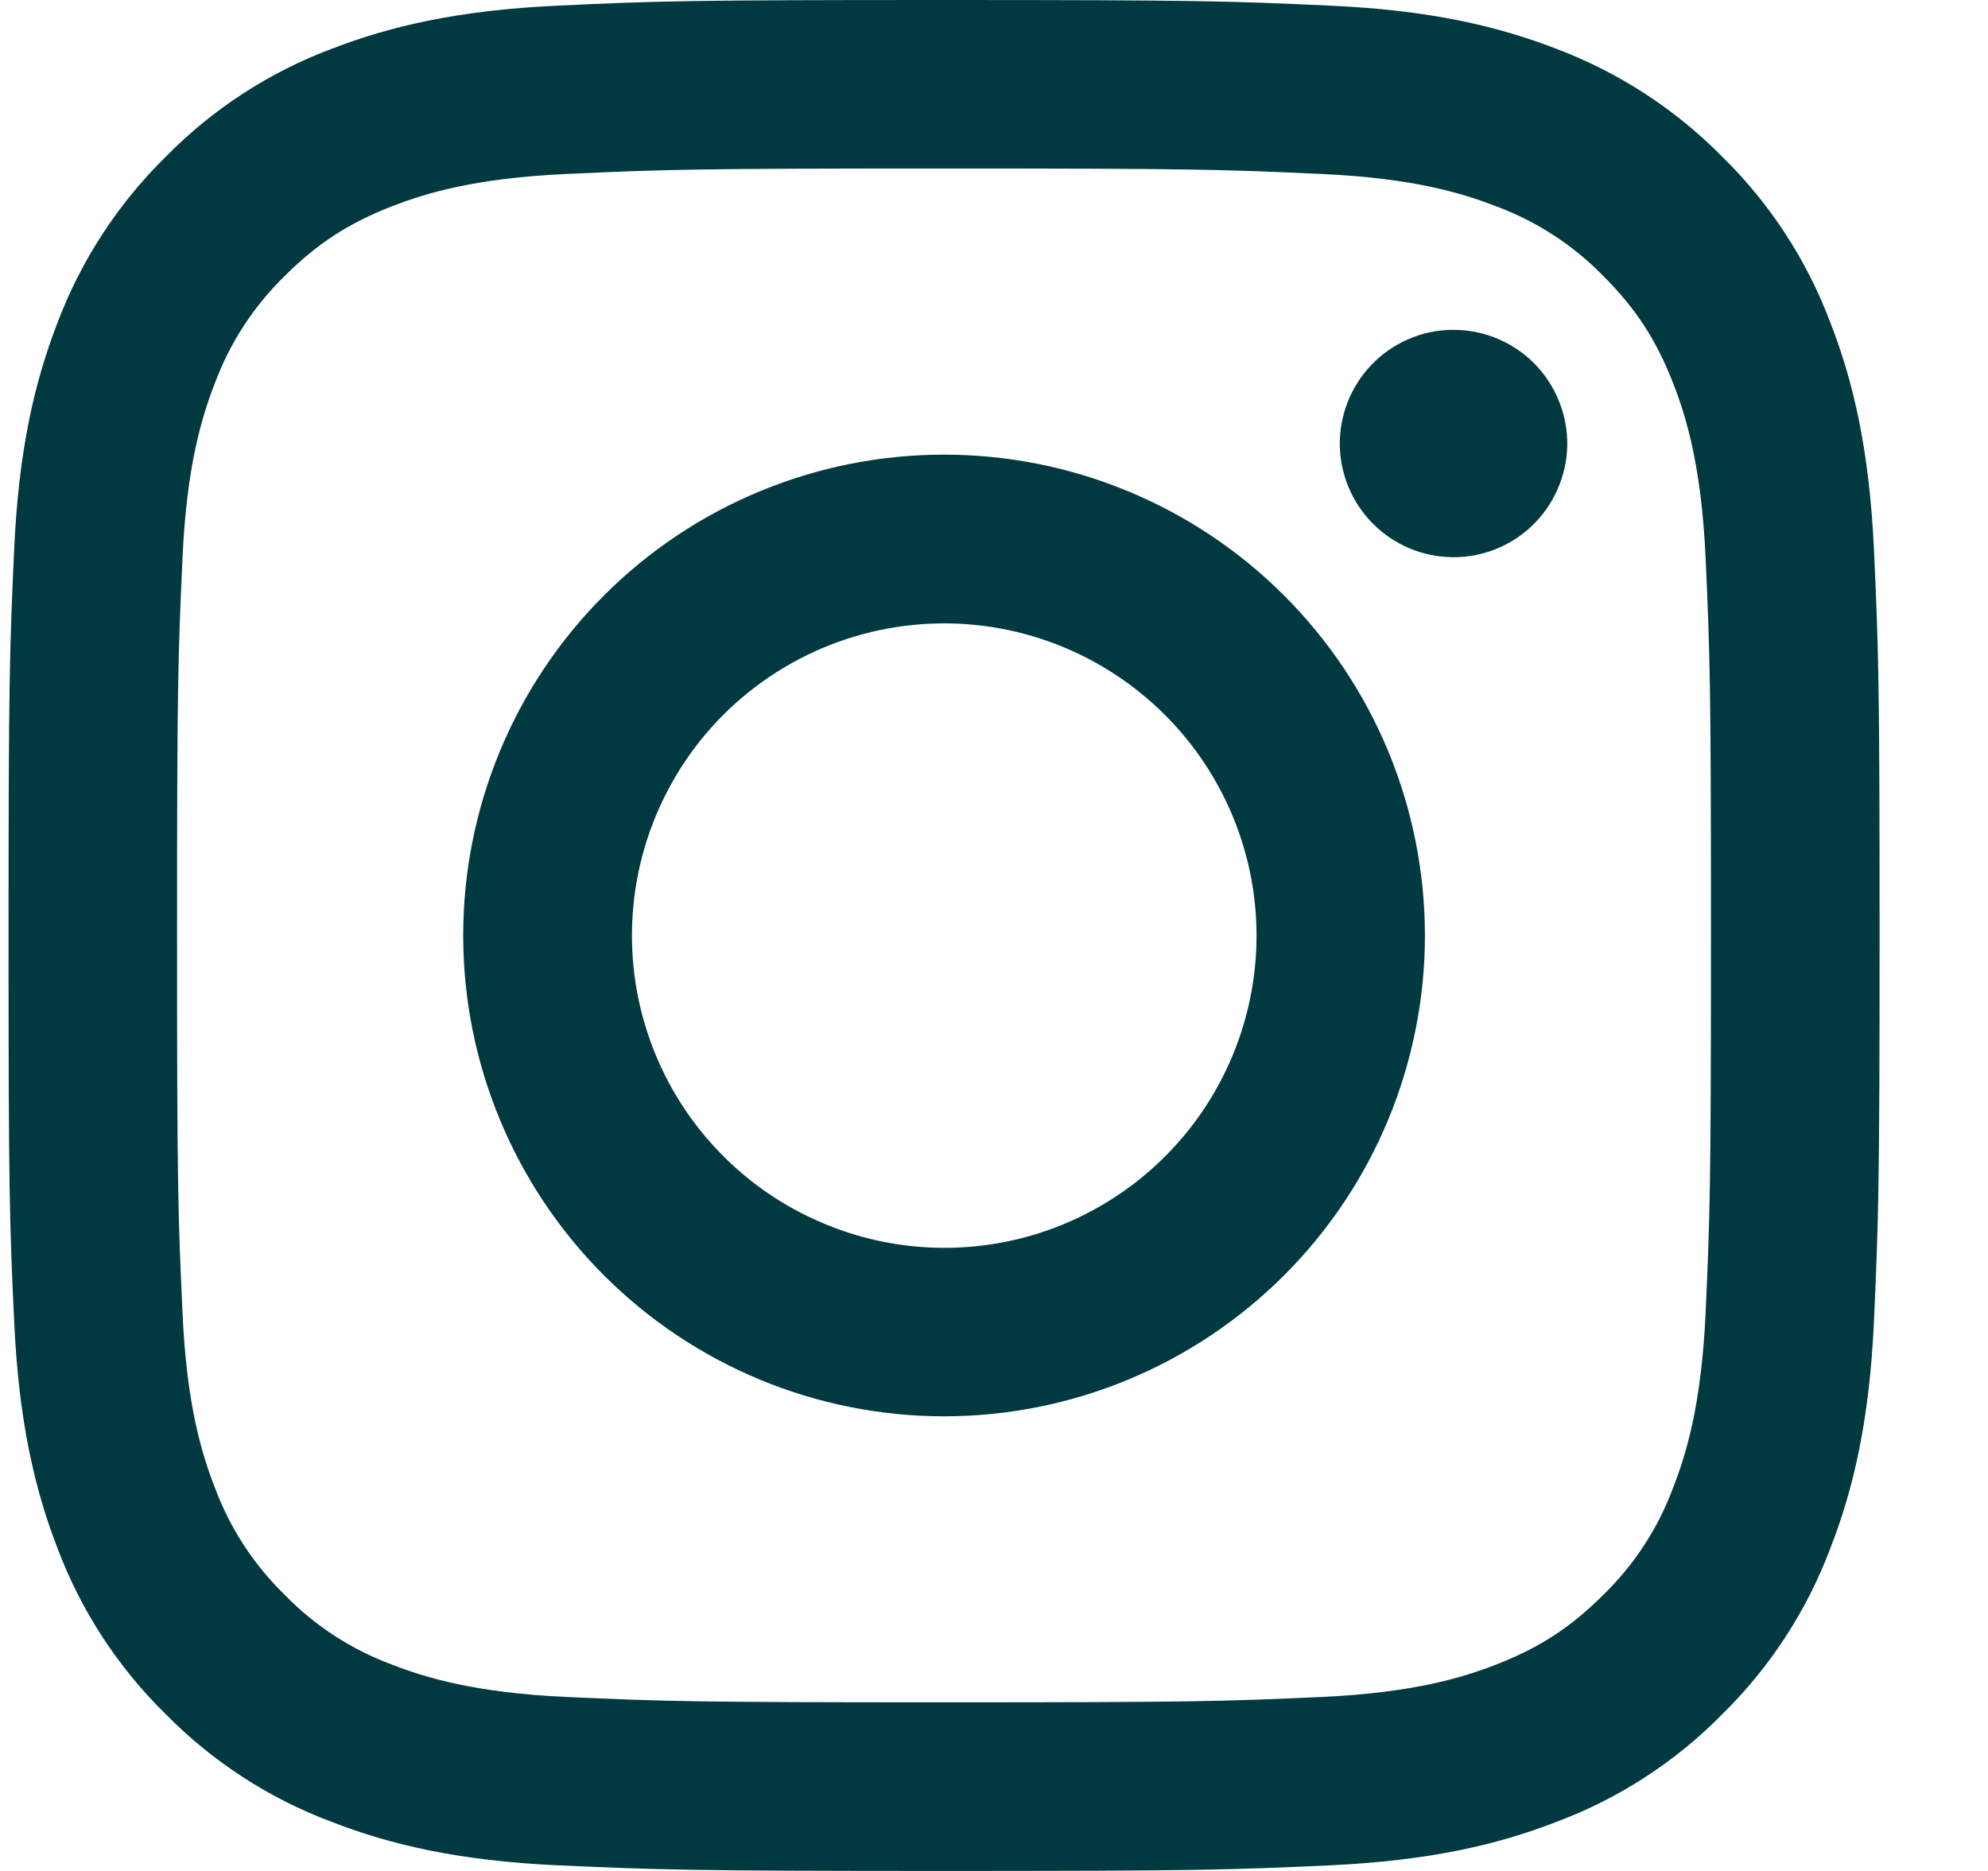 <?xml version="1.0" encoding="UTF-8"?> <svg xmlns="http://www.w3.org/2000/svg" width="17" height="16" viewBox="0 0 17 16" fill="none"> <path fill-rule="evenodd" clip-rule="evenodd" d="M4.774 0.048C5.628 0.008 5.9 -0 8.073 -0C10.246 -0 10.518 0.009 11.37 0.048C12.223 0.086 12.804 0.222 13.313 0.419C13.846 0.621 14.33 0.936 14.73 1.343C15.137 1.742 15.451 2.225 15.652 2.759C15.85 3.268 15.985 3.85 16.025 4.701C16.064 5.555 16.073 5.827 16.073 8C16.073 10.173 16.063 10.445 16.025 11.298C15.986 12.149 15.85 12.731 15.652 13.24C15.451 13.774 15.137 14.257 14.73 14.657C14.33 15.065 13.846 15.379 13.313 15.579C12.804 15.777 12.222 15.912 11.371 15.952C10.518 15.991 10.246 16 8.073 16C5.9 16 5.628 15.99 4.774 15.952C3.924 15.913 3.342 15.777 2.833 15.579C2.299 15.379 1.815 15.064 1.415 14.657C1.008 14.258 0.693 13.774 0.492 13.241C0.295 12.731 0.16 12.15 0.121 11.299C0.081 10.444 0.073 10.172 0.073 8C0.073 5.827 0.082 5.555 0.121 4.702C0.159 3.85 0.295 3.268 0.492 2.759C0.694 2.225 1.009 1.742 1.416 1.342C1.815 0.935 2.298 0.62 2.832 0.419C3.341 0.222 3.923 0.087 4.774 0.048H4.774ZM11.305 1.488C10.462 1.449 10.209 1.441 8.073 1.441C5.937 1.441 5.684 1.449 4.84 1.488C4.06 1.523 3.636 1.654 3.354 1.763C2.981 1.909 2.714 2.081 2.434 2.361C2.169 2.619 1.964 2.934 1.836 3.281C1.726 3.563 1.596 3.987 1.561 4.767C1.522 5.611 1.514 5.864 1.514 8C1.514 10.136 1.522 10.389 1.561 11.232C1.596 12.013 1.726 12.436 1.836 12.718C1.964 13.065 2.169 13.38 2.434 13.638C2.692 13.904 3.007 14.108 3.354 14.236C3.636 14.346 4.06 14.476 4.84 14.512C5.684 14.55 5.936 14.558 8.073 14.558C10.209 14.558 10.462 14.55 11.305 14.512C12.086 14.476 12.509 14.346 12.791 14.236C13.164 14.091 13.431 13.918 13.711 13.638C13.977 13.38 14.181 13.065 14.309 12.718C14.419 12.436 14.549 12.013 14.585 11.232C14.623 10.389 14.631 10.136 14.631 8C14.631 5.864 14.623 5.611 14.585 4.767C14.549 3.987 14.419 3.563 14.309 3.281C14.164 2.908 13.991 2.641 13.711 2.361C13.453 2.096 13.139 1.892 12.791 1.763C12.509 1.654 12.086 1.523 11.305 1.488V1.488ZM7.051 10.466C7.621 10.704 8.257 10.736 8.849 10.557C9.44 10.378 9.951 9.999 10.295 9.485C10.638 8.971 10.793 8.354 10.732 7.739C10.671 7.124 10.398 6.549 9.96 6.112C9.681 5.834 9.343 5.62 8.972 5.487C8.6 5.354 8.204 5.305 7.811 5.344C7.418 5.383 7.039 5.508 6.701 5.711C6.362 5.914 6.073 6.189 5.854 6.517C5.635 6.846 5.491 7.218 5.433 7.608C5.375 7.999 5.404 8.397 5.519 8.775C5.633 9.152 5.83 9.5 6.095 9.792C6.36 10.085 6.686 10.315 7.051 10.466ZM5.165 5.092C5.547 4.71 6 4.407 6.499 4.201C6.998 3.994 7.533 3.888 8.073 3.888C8.613 3.888 9.147 3.994 9.646 4.201C10.145 4.407 10.598 4.71 10.98 5.092C11.362 5.474 11.665 5.927 11.872 6.426C12.078 6.925 12.185 7.46 12.185 8C12.185 8.54 12.078 9.074 11.872 9.573C11.665 10.072 11.362 10.526 10.98 10.907C10.209 11.678 9.163 12.112 8.073 12.112C6.982 12.112 5.936 11.678 5.165 10.907C4.394 10.136 3.961 9.09 3.961 8C3.961 6.909 4.394 5.863 5.165 5.092V5.092ZM13.097 4.5C13.191 4.411 13.267 4.304 13.319 4.184C13.372 4.065 13.4 3.937 13.402 3.807C13.404 3.677 13.379 3.548 13.33 3.427C13.281 3.307 13.209 3.197 13.117 3.105C13.025 3.013 12.915 2.941 12.795 2.892C12.674 2.843 12.545 2.819 12.415 2.821C12.285 2.822 12.157 2.85 12.038 2.903C11.919 2.955 11.811 3.031 11.722 3.126C11.549 3.31 11.454 3.554 11.457 3.807C11.461 4.06 11.563 4.301 11.742 4.48C11.921 4.659 12.162 4.761 12.415 4.765C12.668 4.769 12.913 4.674 13.097 4.5V4.5Z" fill="#003A40"></path> </svg> 